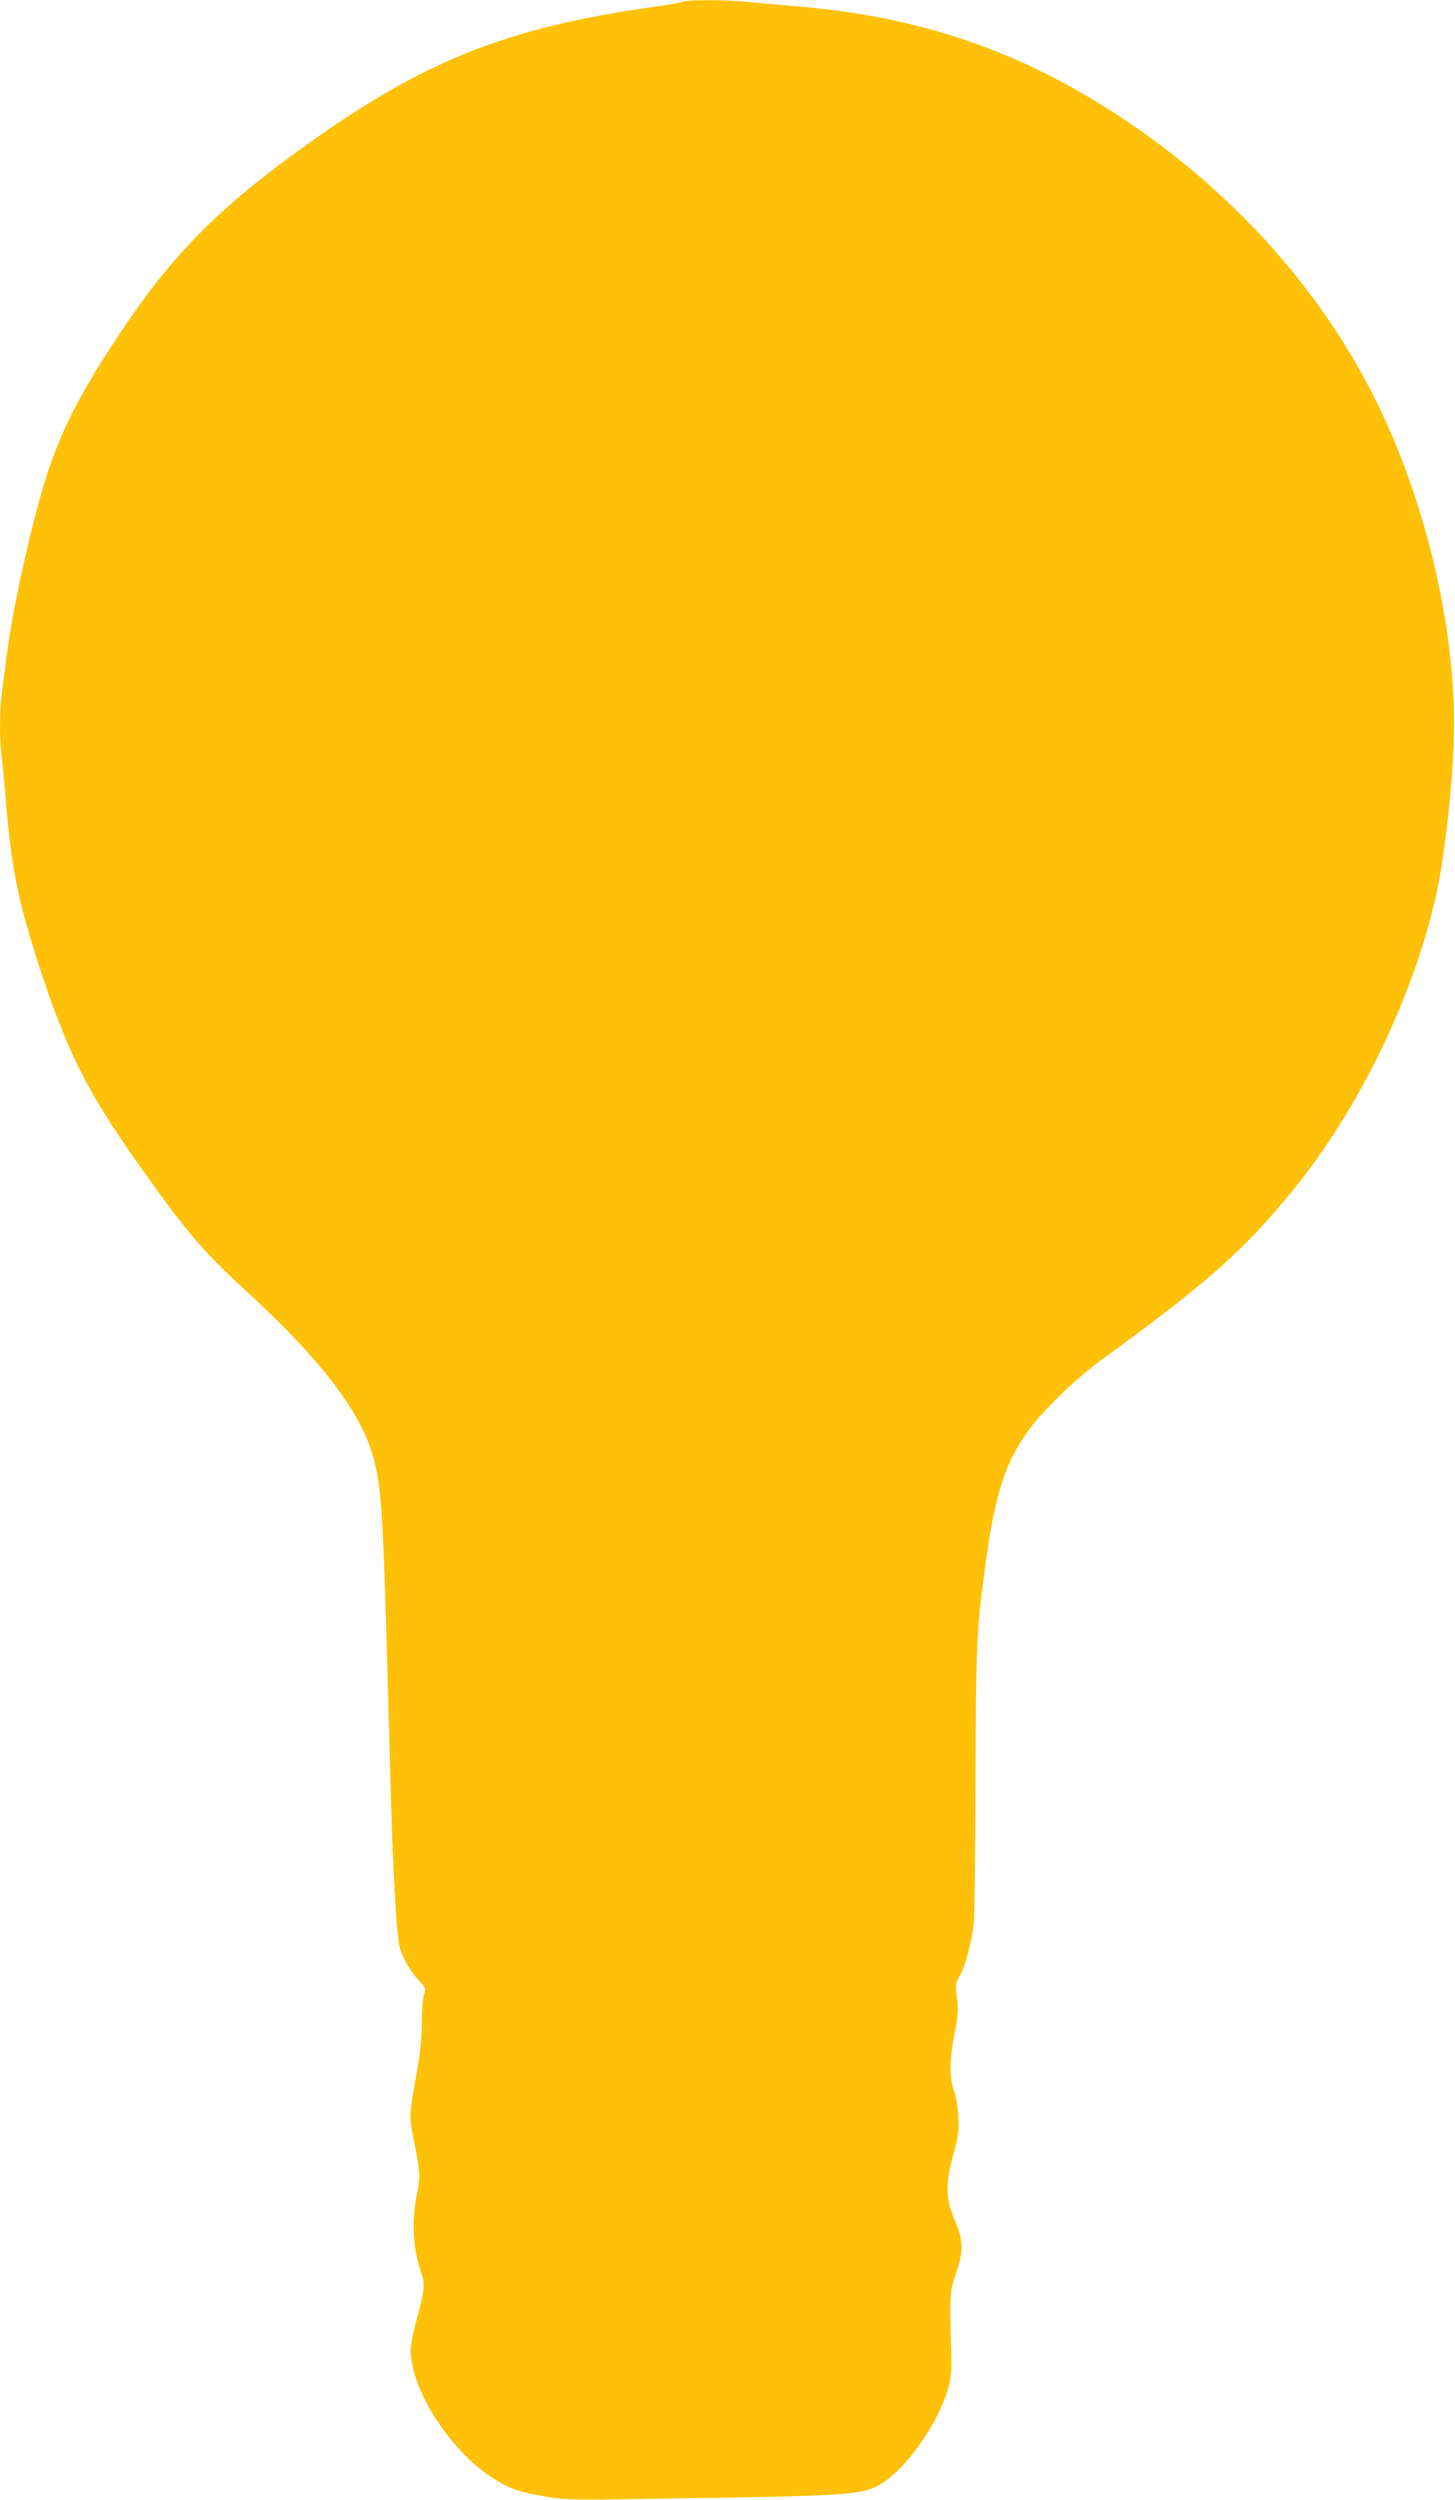 <?xml version="1.0" standalone="no"?>
<!DOCTYPE svg PUBLIC "-//W3C//DTD SVG 20010904//EN"
 "http://www.w3.org/TR/2001/REC-SVG-20010904/DTD/svg10.dtd">
<svg version="1.0" xmlns="http://www.w3.org/2000/svg"
 width="745pt" height="1280pt" viewBox="0 0 745 1280"
 preserveAspectRatio="xMidYMid meet">
<g transform="translate(0,1280) scale(0.1,-0.1)"
fill="#ffc107" stroke="none">
<path d="M3495 12791 c-11 -5 -74 -16 -140 -25 -777 -109 -1205 -283 -1850
-754 -410 -300 -640 -538 -900 -932 -247 -374 -336 -569 -434 -955 -62 -247
-115 -510 -136 -675 -8 -69 -20 -155 -25 -192 -13 -85 -13 -259 0 -346 5 -37
14 -132 20 -212 27 -335 62 -512 166 -833 144 -443 244 -645 502 -1012 248
-352 333 -453 552 -655 409 -375 612 -646 669 -890 38 -161 45 -291 77 -1515
14 -554 33 -905 52 -970 16 -54 52 -116 94 -161 38 -41 39 -46 29 -75 -6 -18
-11 -82 -11 -143 0 -65 -9 -156 -20 -221 -46 -257 -46 -256 -22 -378 34 -175
35 -188 17 -276 -28 -139 -21 -285 20 -400 21 -60 19 -94 -10 -202 -47 -172
-50 -205 -31 -290 44 -197 224 -447 406 -564 87 -56 129 -71 265 -95 113 -20
132 -20 758 -10 754 12 855 18 942 59 135 63 319 315 372 511 14 52 17 93 13
200 -8 271 -7 288 25 380 39 114 38 172 -5 270 -48 112 -50 183 -10 335 28
102 32 131 27 200 -2 44 -12 103 -22 130 -23 61 -23 160 -2 270 24 121 25 145
16 213 -8 58 -7 67 15 105 27 47 60 167 72 267 4 36 8 367 9 735 2 708 5 776
55 1135 49 345 101 501 223 666 69 94 242 261 356 344 544 395 735 564 982
865 344 420 625 996 743 1525 48 218 91 628 91 875 0 530 -155 1166 -405 1664
-294 588 -767 1102 -1359 1478 -486 310 -975 474 -1571 528 -96 8 -222 20
-280 25 -124 12 -307 12 -335 1z"/>
</g>
</svg>
